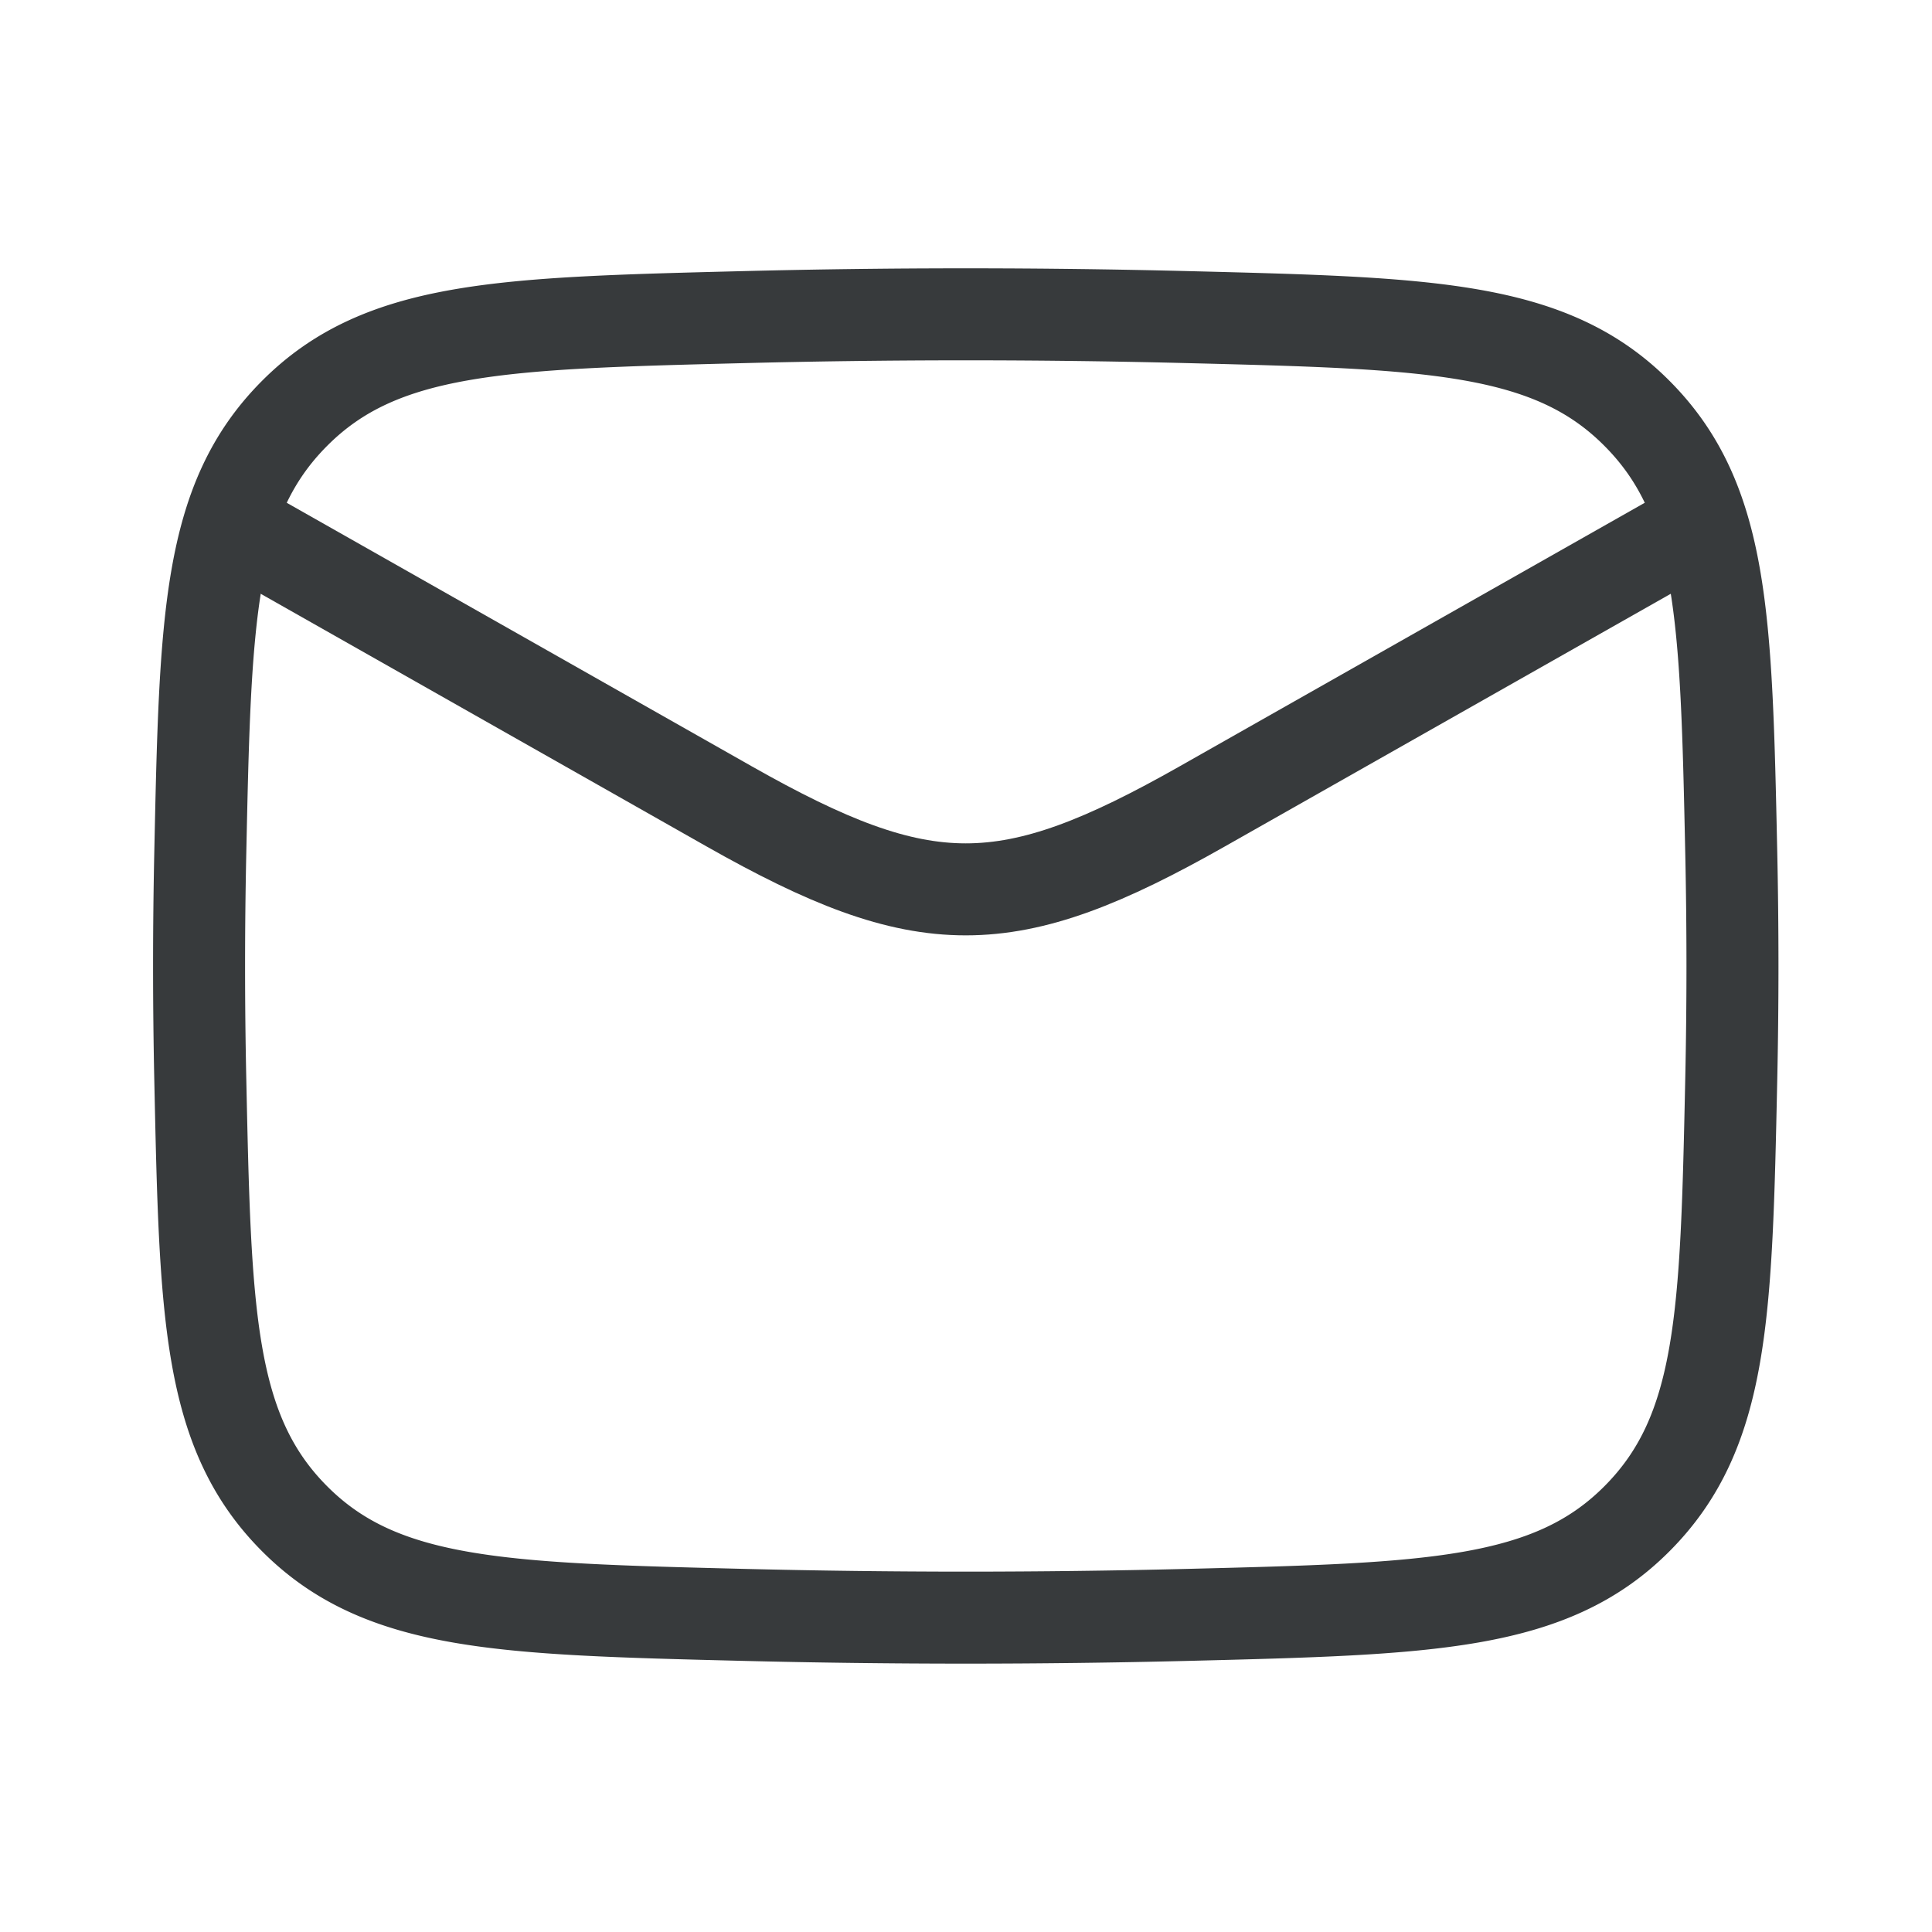 <svg xmlns="http://www.w3.org/2000/svg" width="21" height="21" fill="none"><path stroke="#373A3C" stroke-linejoin="round" d="m2.164 5.5 5.76 3.264c2.125 1.204 3.022 1.204 5.146 0L18.83 5.5"/><path stroke="#373A3C" stroke-linejoin="round" d="M2.177 11.73c.055 2.555.082 3.832 1.025 4.778.942.946 2.254.98 4.878 1.045 1.617.04 3.218.04 4.835 0 2.624-.066 3.936-.099 4.878-1.045.943-.946.97-2.223 1.025-4.778a57.61 57.61 0 0 0 0-2.46c-.055-2.554-.082-3.831-1.025-4.777-.942-.947-2.254-.98-4.878-1.046a95.912 95.912 0 0 0-4.835 0c-2.624.066-3.936.1-4.878 1.046-.943.946-.97 2.223-1.025 4.778a57.56 57.56 0 0 0 0 2.459Z"/></svg>